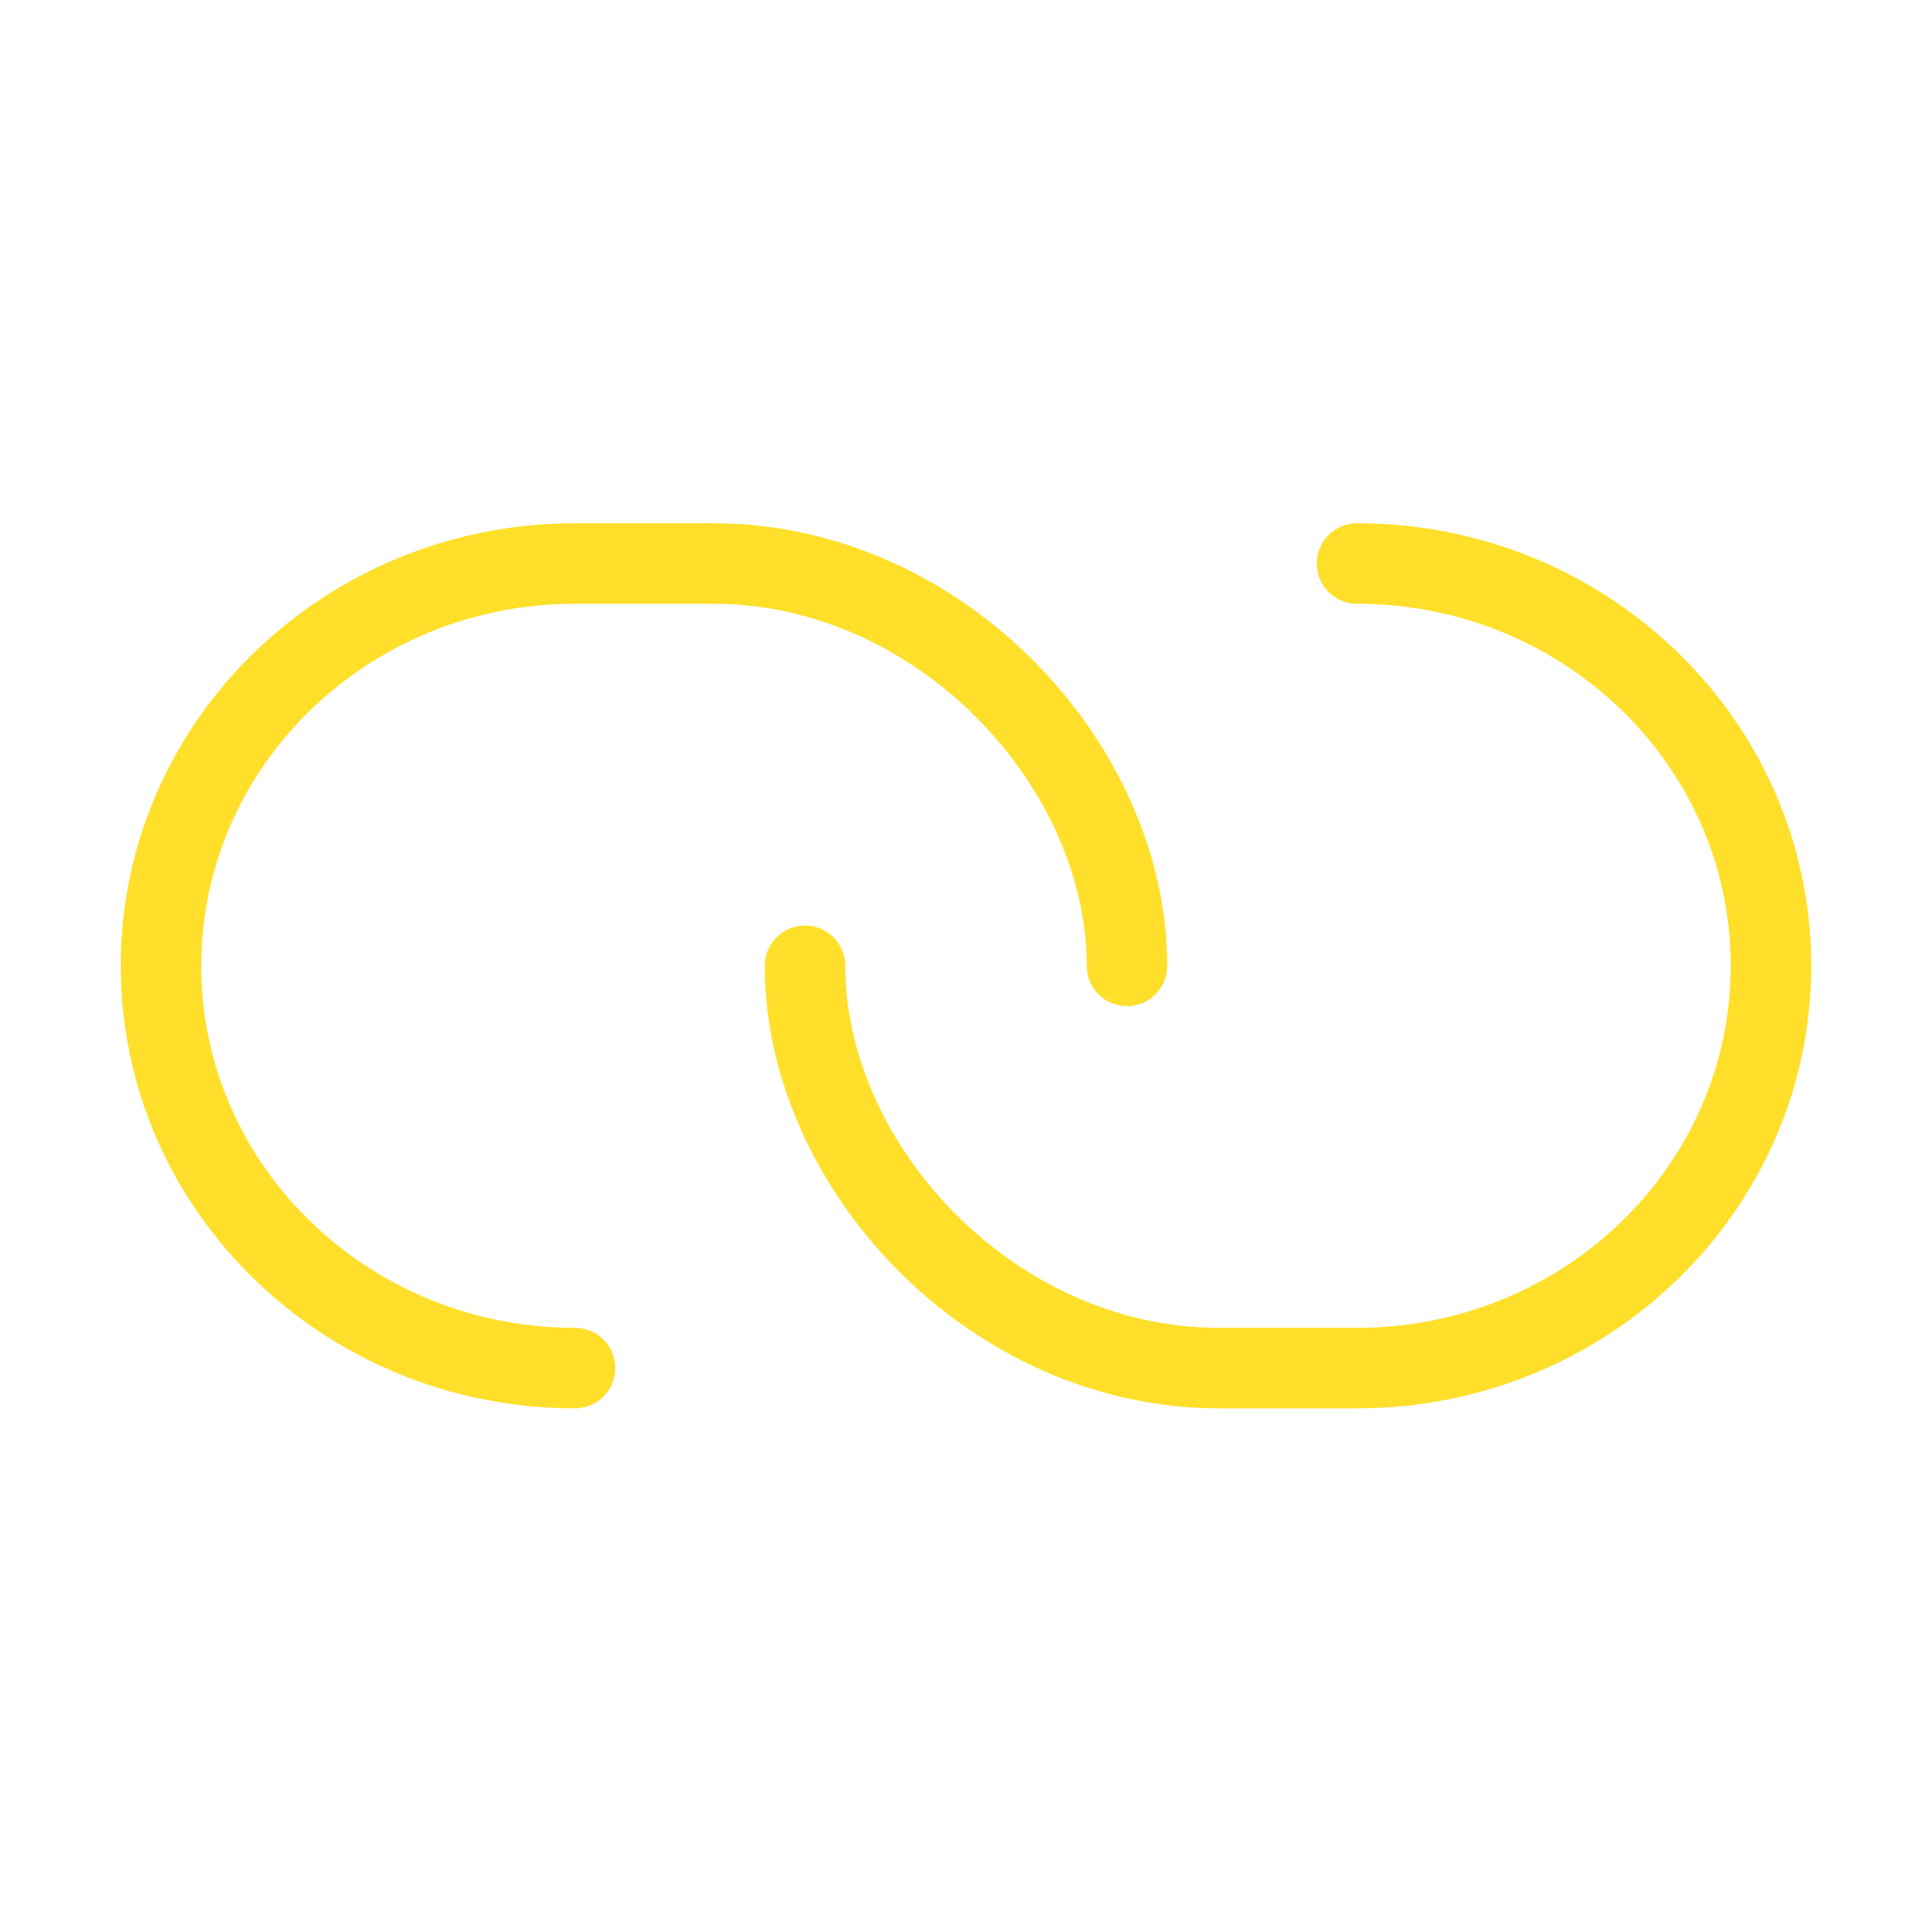 <svg width="24" height="24" viewBox="0 0 24 24" fill="none" xmlns="http://www.w3.org/2000/svg">
<path d="M14 11.998C14 9.506 11.683 7 8.857 7H7.143C4.303 7 2 9.238 2 11.998C2 14.376 3.71 16.366 6 16.871C6.375 16.954 6.759 16.995 7.143 16.995" stroke="#FFDF29" stroke-linecap="round" stroke-linejoin="round"/>
<path d="M10 11.998C10 14.489 12.317 16.995 15.143 16.995H16.857C19.697 16.995 22 14.758 22 11.998C22 9.619 20.29 7.628 18 7.124C17.625 7.041 17.241 7 16.857 7" stroke="#FFDF29" stroke-linecap="round" stroke-linejoin="round"/>
</svg>
